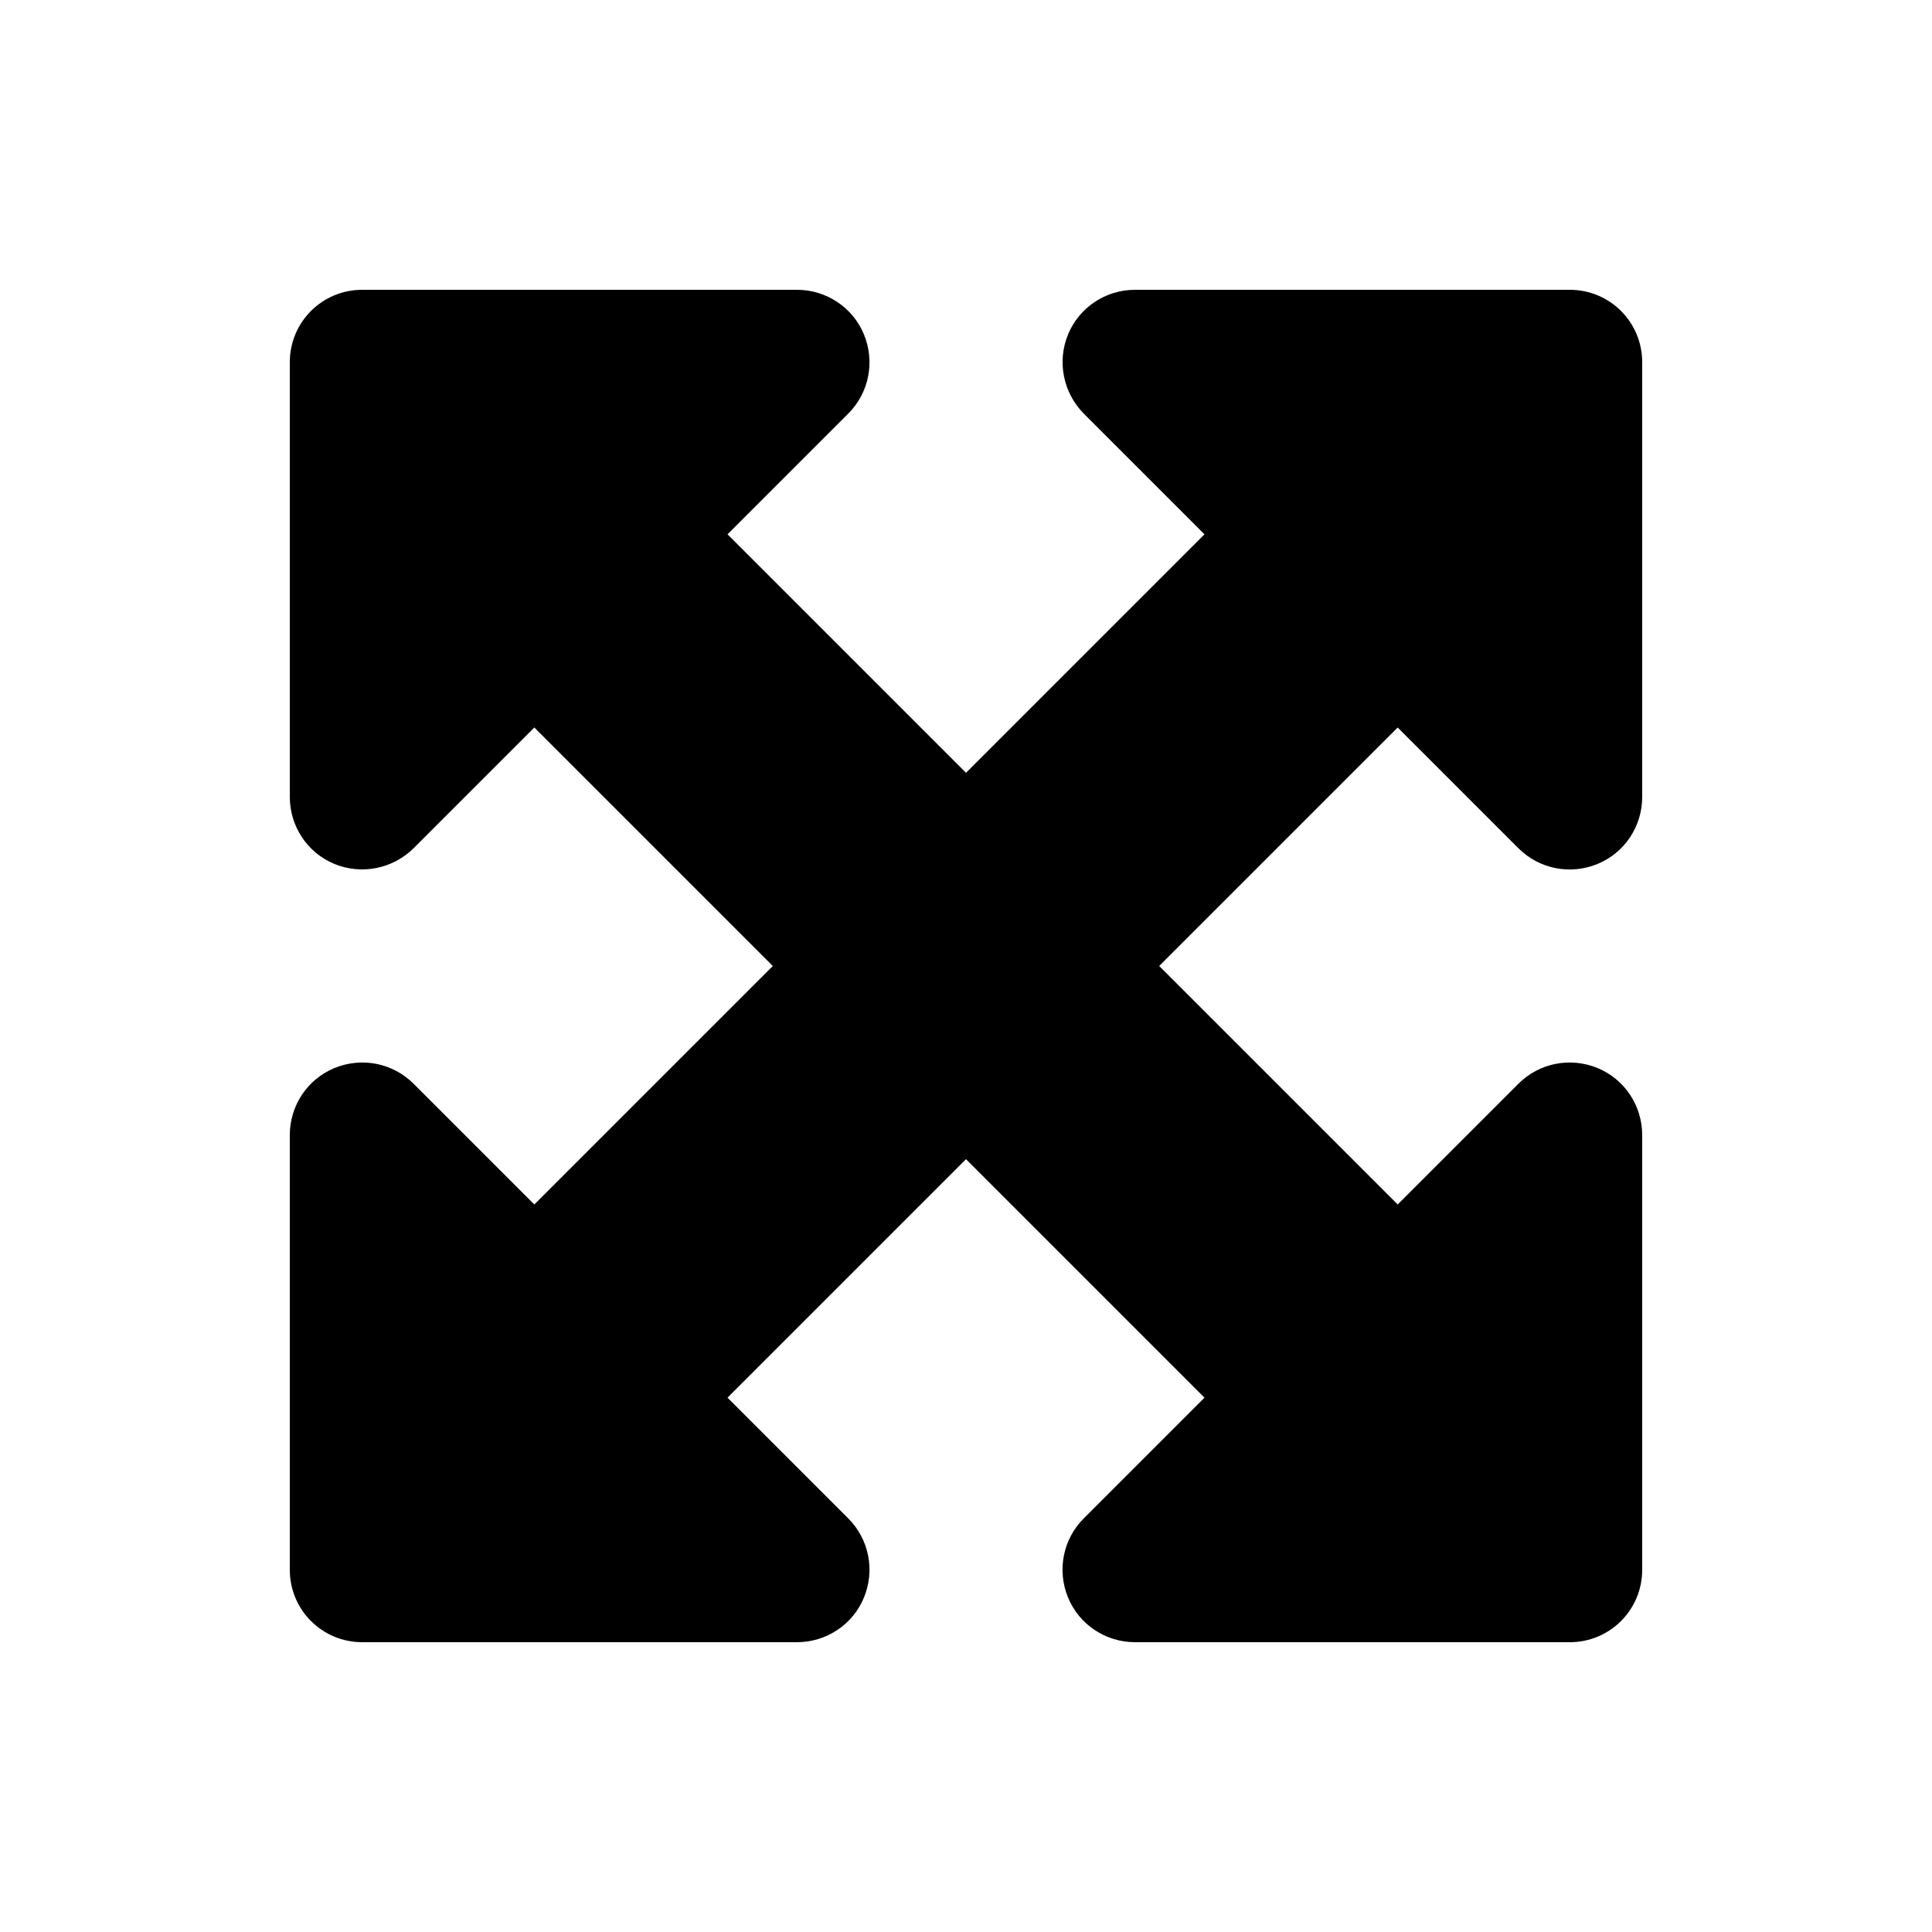 <svg xmlns="http://www.w3.org/2000/svg" viewBox="0 0 640 640"><!--! Font Awesome Free 7.1.0 by @fontawesome - https://fontawesome.com License - https://fontawesome.com/license/free (Icons: CC BY 4.0, Fonts: SIL OFL 1.1, Code: MIT License) Copyright 2025 Fonticons, Inc. --><path fill="currentColor" d="M264 96L120 96C106.7 96 96 106.7 96 120L96 264C96 273.7 101.8 282.5 110.8 286.2C119.8 289.9 130.1 287.8 137 281L177 241L256 320L177 399L137 359C130.1 352.1 119.8 350.1 110.8 353.8C101.8 357.5 96 366.3 96 376L96 520C96 533.3 106.7 544 120 544L264 544C273.7 544 282.5 538.2 286.2 529.2C289.9 520.2 287.9 509.9 281 503L241 463L320 384L399 463L359 503C352.1 509.9 350.1 520.2 353.8 529.2C357.5 538.2 366.3 544 376 544L520 544C533.3 544 544 533.3 544 520L544 376C544 366.3 538.2 357.5 529.2 353.8C520.2 350.1 509.9 352.1 503 359L463 399L384 320L463 241L503 281C509.9 287.9 520.2 289.9 529.2 286.2C538.2 282.5 544 273.7 544 264L544 120C544 106.7 533.3 96 520 96L376 96C366.3 96 357.5 101.8 353.8 110.8C350.1 119.8 352.2 130.1 359 137L399 177L320 256L241 177L281 137C287.9 130.1 289.9 119.8 286.2 110.8C282.5 101.8 273.7 96 264 96z"/></svg>